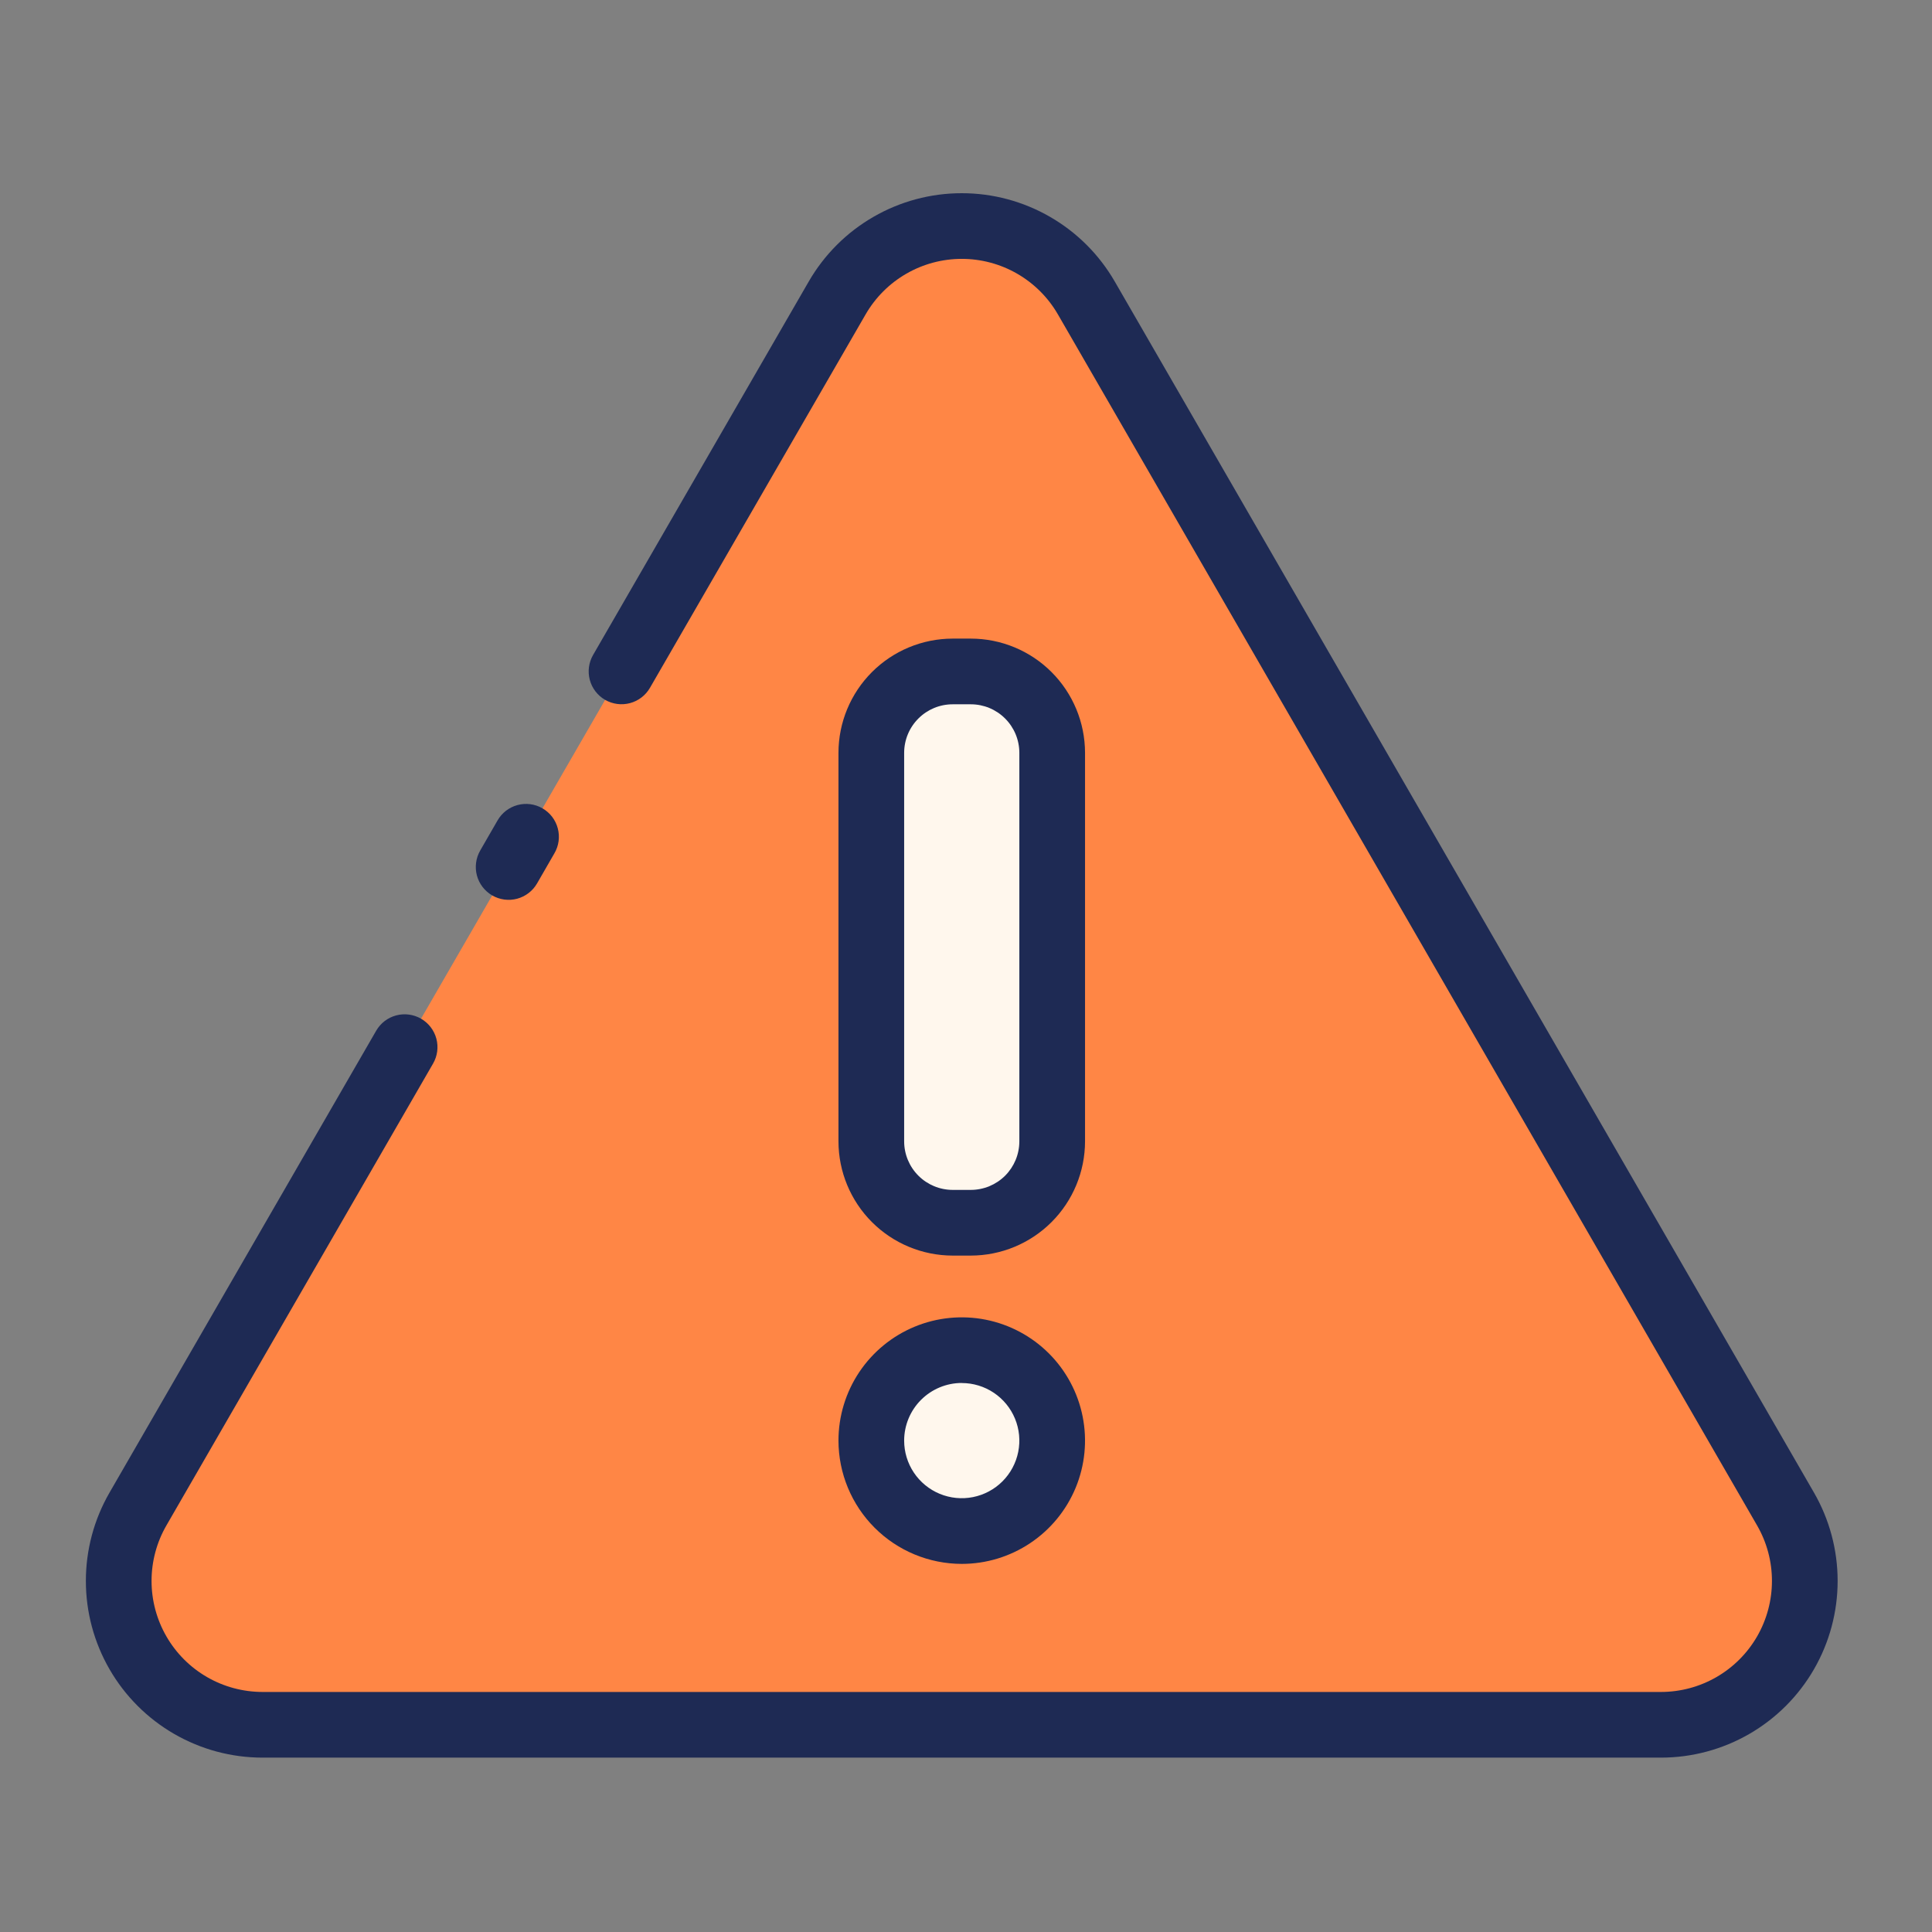 <svg width="90" height="90" viewBox="0 0 90 90" fill="none" xmlns="http://www.w3.org/2000/svg">
<rect x="0" y="0" width="90" height="90" fill="#808080" stroke="none"/>
<path d="M38.999 13.88L6.425 70.296C5.837 71.314 5.527 72.47 5.527 73.647C5.527 74.823 5.836 75.979 6.424 76.998C7.013 78.017 7.859 78.863 8.878 79.451C9.896 80.039 11.052 80.349 12.229 80.349H77.372C78.548 80.349 79.704 80.039 80.723 79.451C81.742 78.863 82.588 78.017 83.176 76.998C83.764 75.979 84.074 74.823 84.074 73.647C84.074 72.47 83.764 71.314 83.176 70.296L50.605 13.88C50.017 12.861 49.171 12.015 48.152 11.427C47.134 10.839 45.978 10.529 44.802 10.529C43.626 10.529 42.47 10.839 41.452 11.427C40.433 12.015 39.587 12.861 38.999 13.88Z" fill="#FF8645"/>
<path d="M45.227 31.279H44.377C42.285 31.279 40.589 32.975 40.589 35.067V53.173C40.589 55.265 42.285 56.961 44.377 56.961H45.227C47.319 56.961 49.015 55.265 49.015 53.173V35.067C49.015 32.975 47.319 31.279 45.227 31.279Z" fill="#FFF7ED"/>
<path d="M44.802 71.32C47.129 71.32 49.015 69.434 49.015 67.107C49.015 64.781 47.129 62.895 44.802 62.895C42.475 62.895 40.589 64.781 40.589 67.107C40.589 69.434 42.475 71.32 44.802 71.32Z" fill="#FFF7ED"/>
<path d="M84.502 69.531L51.93 13.115C51.208 11.864 50.169 10.825 48.917 10.103C47.666 9.38 46.247 9 44.802 9C43.357 9 41.938 9.38 40.687 10.103C39.435 10.825 38.396 11.864 37.674 13.115L27.628 30.511C27.425 30.863 27.37 31.281 27.475 31.673C27.58 32.065 27.837 32.399 28.188 32.602C28.54 32.804 28.957 32.859 29.349 32.754C29.741 32.649 30.075 32.393 30.278 32.041L40.324 14.645C40.778 13.859 41.43 13.206 42.217 12.752C43.003 12.298 43.894 12.059 44.802 12.059C45.71 12.059 46.602 12.298 47.388 12.752C48.174 13.206 48.827 13.859 49.281 14.645L81.852 71.061C82.306 71.847 82.545 72.739 82.544 73.647C82.544 74.554 82.305 75.446 81.852 76.232C81.398 77.018 80.745 77.671 79.959 78.125C79.173 78.579 78.281 78.817 77.374 78.818H12.23C11.323 78.817 10.431 78.579 9.645 78.125C8.859 77.671 8.206 77.018 7.753 76.232C7.299 75.446 7.06 74.554 7.06 73.647C7.06 72.739 7.298 71.847 7.752 71.061L20.174 49.545C20.377 49.194 20.432 48.776 20.327 48.384C20.222 47.992 19.965 47.658 19.614 47.455C19.262 47.252 18.845 47.197 18.453 47.302C18.061 47.407 17.727 47.664 17.524 48.015L5.102 69.531C4.38 70.782 4 72.202 4 73.646C4 75.091 4.38 76.51 5.103 77.762C5.825 79.013 6.864 80.052 8.115 80.774C9.366 81.497 10.786 81.877 12.23 81.877H77.374C78.818 81.877 80.238 81.497 81.489 80.774C82.74 80.052 83.779 79.013 84.501 77.762C85.224 76.51 85.604 75.091 85.604 73.646C85.604 72.202 85.224 70.782 84.502 69.531Z" fill="#1E2A54"/>
<path d="M22.929 41.712C23.103 41.813 23.295 41.878 23.494 41.905C23.694 41.931 23.896 41.918 24.09 41.866C24.284 41.813 24.466 41.724 24.626 41.601C24.785 41.479 24.919 41.326 25.019 41.152L25.825 39.753C25.927 39.579 25.994 39.387 26.021 39.187C26.048 38.987 26.036 38.784 25.984 38.589C25.933 38.394 25.843 38.211 25.721 38.05C25.598 37.89 25.445 37.756 25.27 37.655C25.096 37.554 24.903 37.489 24.703 37.462C24.502 37.437 24.299 37.45 24.105 37.503C23.91 37.556 23.727 37.647 23.568 37.77C23.409 37.894 23.275 38.048 23.175 38.224L22.369 39.622C22.167 39.974 22.112 40.391 22.216 40.783C22.321 41.175 22.578 41.509 22.929 41.712ZM45.226 58.49C46.636 58.488 47.988 57.927 48.985 56.93C49.982 55.933 50.543 54.581 50.545 53.171V35.067C50.543 33.657 49.982 32.305 48.985 31.308C47.988 30.311 46.636 29.75 45.226 29.749H44.378C42.968 29.75 41.616 30.311 40.619 31.308C39.622 32.305 39.061 33.657 39.059 35.067V53.171C39.061 54.581 39.622 55.933 40.619 56.93C41.616 57.927 42.968 58.488 44.378 58.49H45.226ZM42.119 53.171V35.067C42.12 34.468 42.358 33.894 42.782 33.471C43.205 33.047 43.779 32.809 44.378 32.809H45.226C45.825 32.809 46.399 33.047 46.822 33.471C47.246 33.894 47.484 34.468 47.485 35.067V53.171C47.484 53.77 47.246 54.344 46.823 54.768C46.399 55.191 45.825 55.429 45.226 55.43H44.378C43.779 55.429 43.205 55.191 42.782 54.768C42.358 54.344 42.12 53.77 42.119 53.171ZM44.802 72.852C45.938 72.852 47.048 72.515 47.992 71.884C48.937 71.253 49.673 70.356 50.108 69.307C50.542 68.258 50.656 67.103 50.434 65.989C50.213 64.875 49.666 63.852 48.863 63.049C48.06 62.246 47.036 61.699 45.922 61.477C44.809 61.256 43.654 61.369 42.605 61.804C41.555 62.239 40.658 62.975 40.027 63.919C39.396 64.863 39.059 65.974 39.059 67.109C39.061 68.632 39.667 70.091 40.743 71.168C41.82 72.245 43.28 72.85 44.802 72.852ZM44.802 64.427C45.333 64.427 45.851 64.584 46.293 64.879C46.734 65.174 47.078 65.593 47.281 66.083C47.484 66.573 47.537 67.112 47.433 67.633C47.33 68.153 47.074 68.631 46.699 69.007C46.324 69.382 45.846 69.637 45.325 69.741C44.805 69.844 44.266 69.791 43.775 69.588C43.285 69.385 42.866 69.041 42.571 68.6C42.276 68.159 42.119 67.64 42.119 67.109C42.119 66.398 42.402 65.715 42.905 65.212C43.408 64.708 44.09 64.425 44.802 64.424V64.427Z" fill="#1E2A54"/>
</svg>
